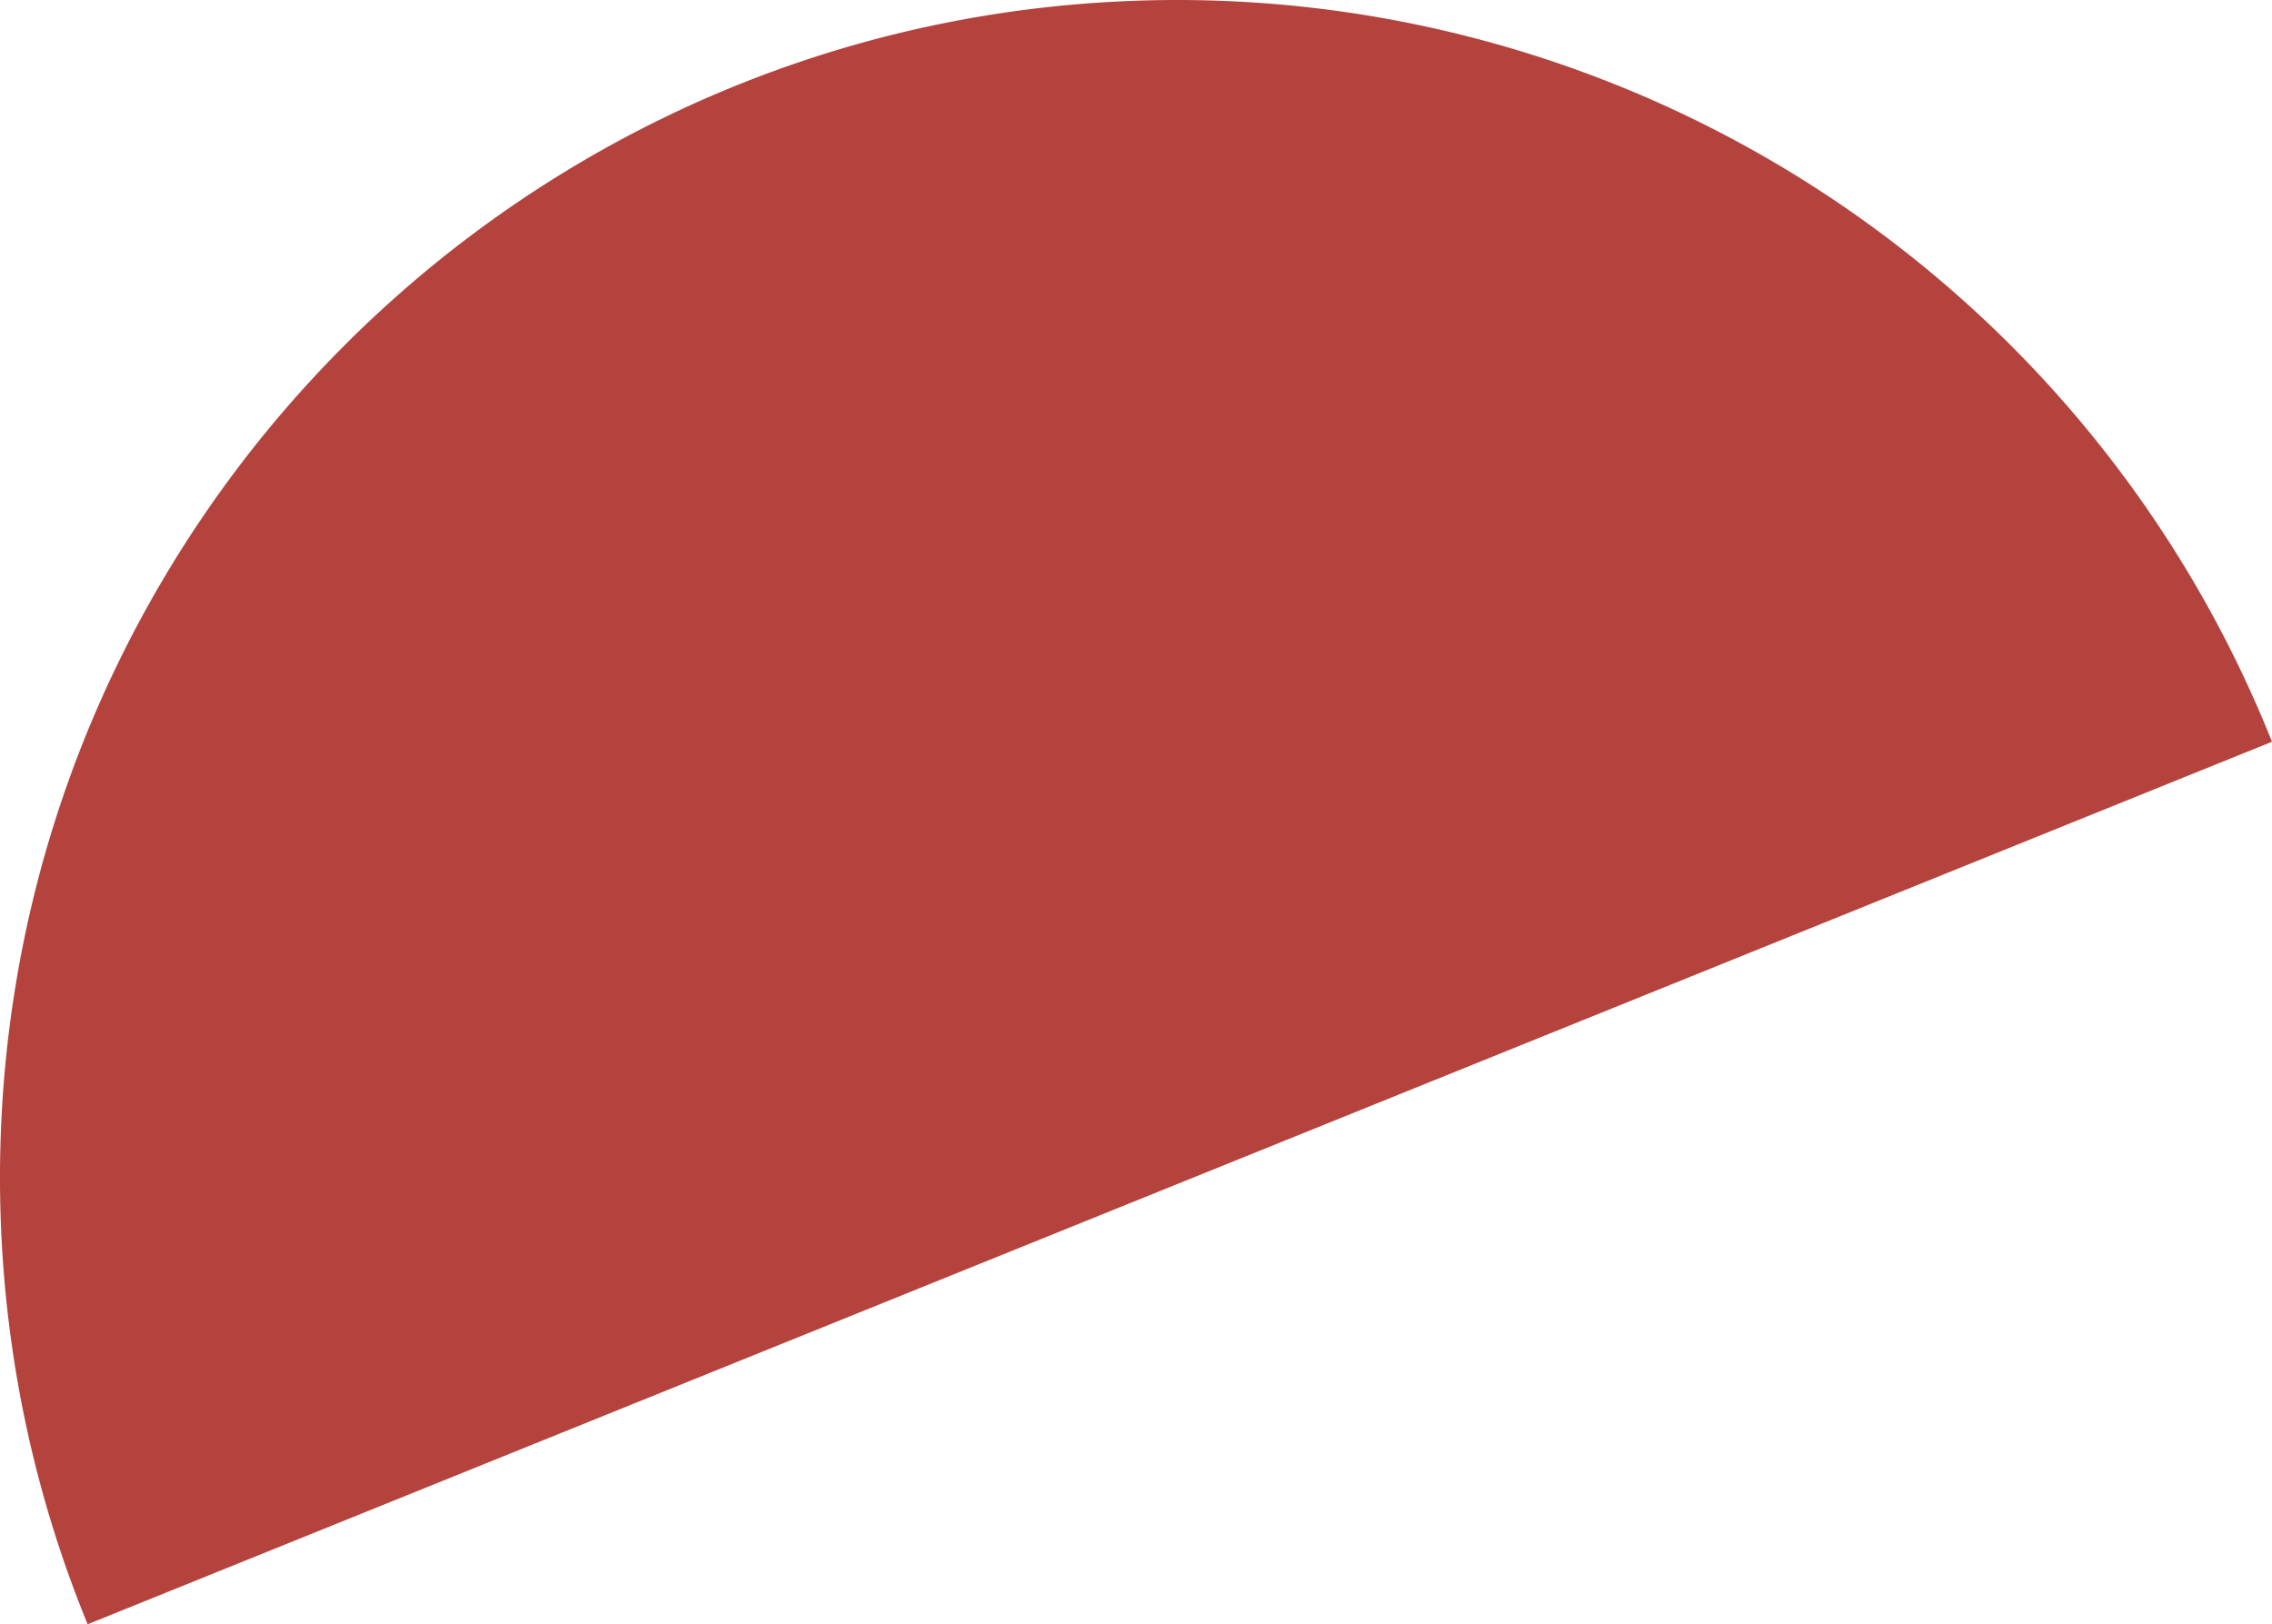 <svg xmlns="http://www.w3.org/2000/svg" width="1001.288" height="715.841" viewBox="0 0 1001.288 715.841"><path id="Soustraction_2" data-name="Soustraction 2" d="M246.066,715.841h0c-6.23-15.188-11.794-30.855-16.538-46.566-4.8-15.886-8.872-32.2-12.112-48.491-3.281-16.5-5.786-33.381-7.444-50.173-1.682-17.033-2.535-34.4-2.535-51.611a527.333,527.333,0,0,1,2.68-53.065,520.338,520.338,0,0,1,7.865-51.532c3.421-16.719,7.724-33.454,12.789-49.738,5.008-16.1,10.88-32.145,17.452-47.684,6.512-15.4,13.865-30.66,21.855-45.368,7.933-14.6,16.68-29,26-42.792,9.272-13.724,19.324-27.167,29.877-39.954,10.527-12.755,21.8-25.156,33.5-36.856s24.1-22.97,36.856-33.5c12.788-10.553,26.23-20.605,39.954-29.877,13.791-9.317,28.188-18.063,42.792-26,14.709-7.99,29.973-15.343,45.368-21.855C539.957,34.213,556,28.341,572.1,23.333c16.283-5.065,33.017-9.367,49.738-12.789A520.312,520.312,0,0,1,673.372,2.68,527.33,527.33,0,0,1,726.437,0a519.629,519.629,0,0,1,482.289,326.9l-962.66,388.94Z" transform="translate(-207.438)" fill="#b4423d"></path></svg>